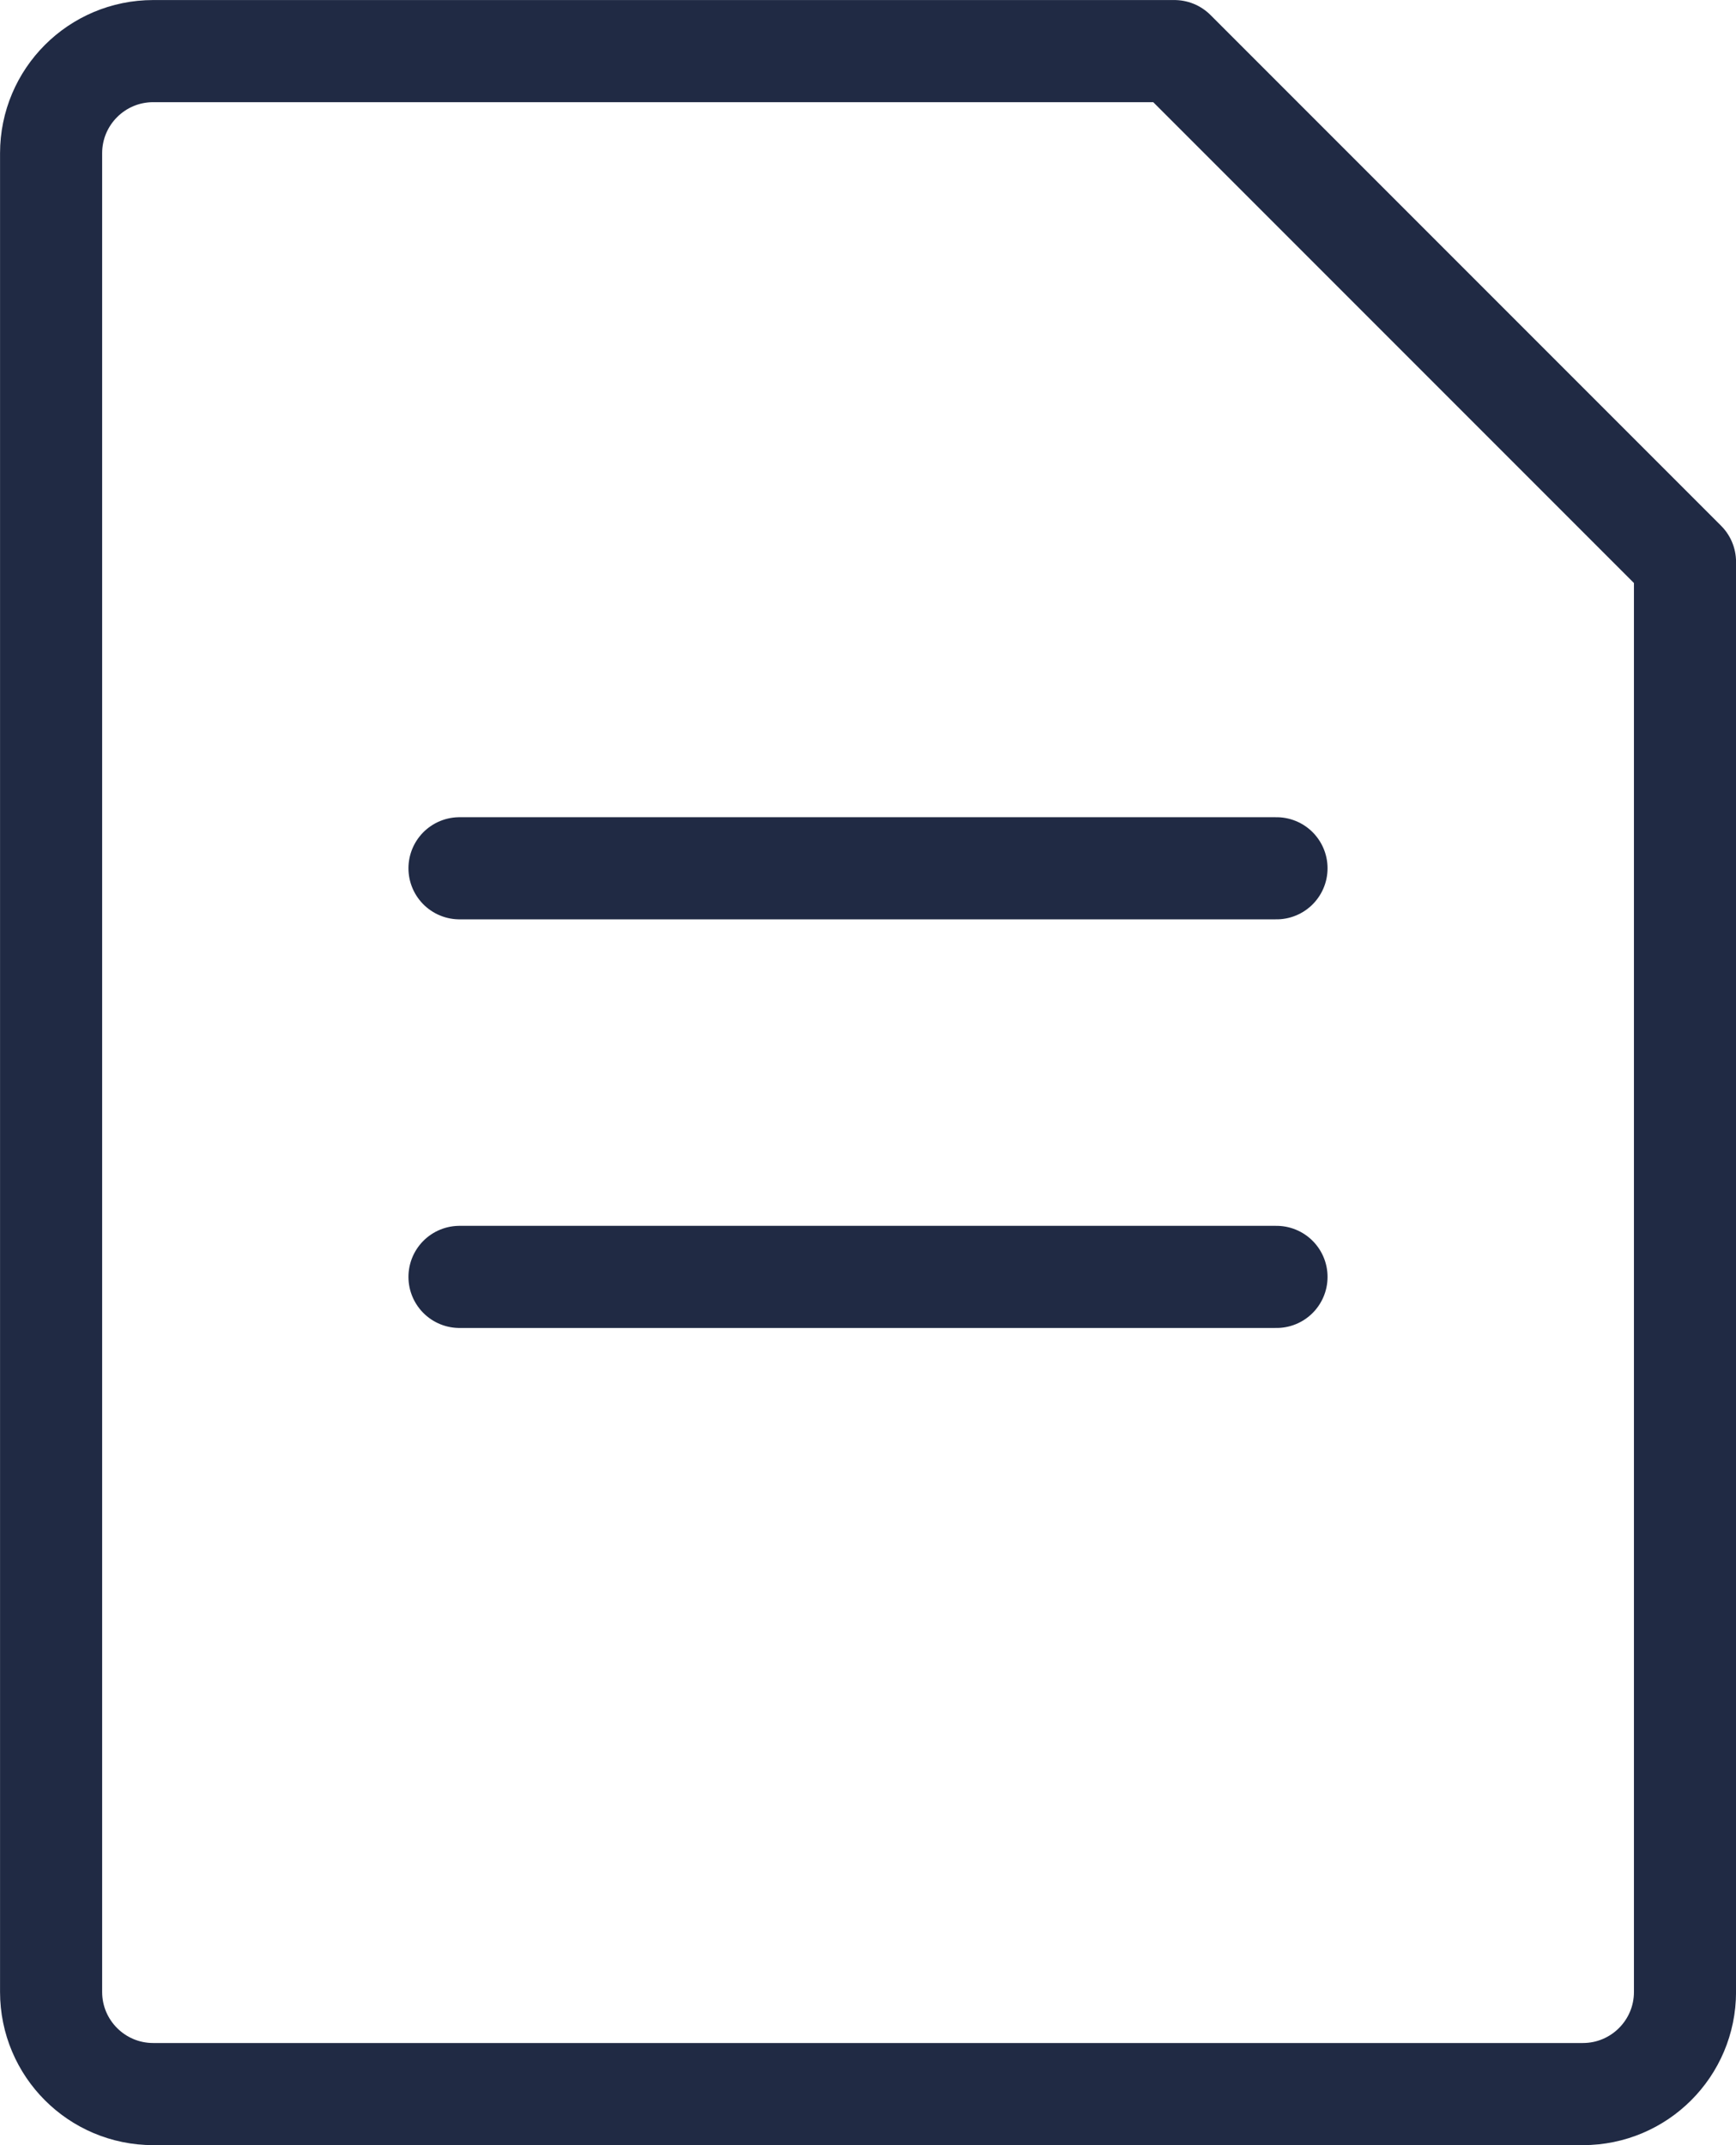 <?xml version="1.0" encoding="UTF-8"?>
<svg id="Layer_2" data-name="Layer 2" xmlns="http://www.w3.org/2000/svg" viewBox="0 0 191.96 237.13">
  <defs>
    <style>
      .cls-1 {
        stroke-linecap: round;
      }

      .cls-1, .cls-2 {
        fill: none;
        stroke: #202a44;
        stroke-linejoin: round;
        stroke-width: 11.29px;
      }
    </style>
  </defs>
  <g id="Type">
    <g id="invoice">
      <path id="Path_163" data-name="Path 163" class="cls-2" d="M16.94,5.65h112.92l56.46,56.46v158.08c0,6.24-5.06,11.29-11.29,11.29H16.94c-6.24,0-11.29-5.06-11.29-11.29V16.94c0-6.24,5.06-11.29,11.29-11.29Z"/>
      <line id="Line_151" data-name="Line 151" class="cls-1" x1="50.81" y1="95.98" x2="141.15" y2="95.98"/>
      <line id="Line_152" data-name="Line 152" class="cls-1" x1="50.81" y1="141.15" x2="141.15" y2="141.15"/>
    </g>
  </g>
</svg>